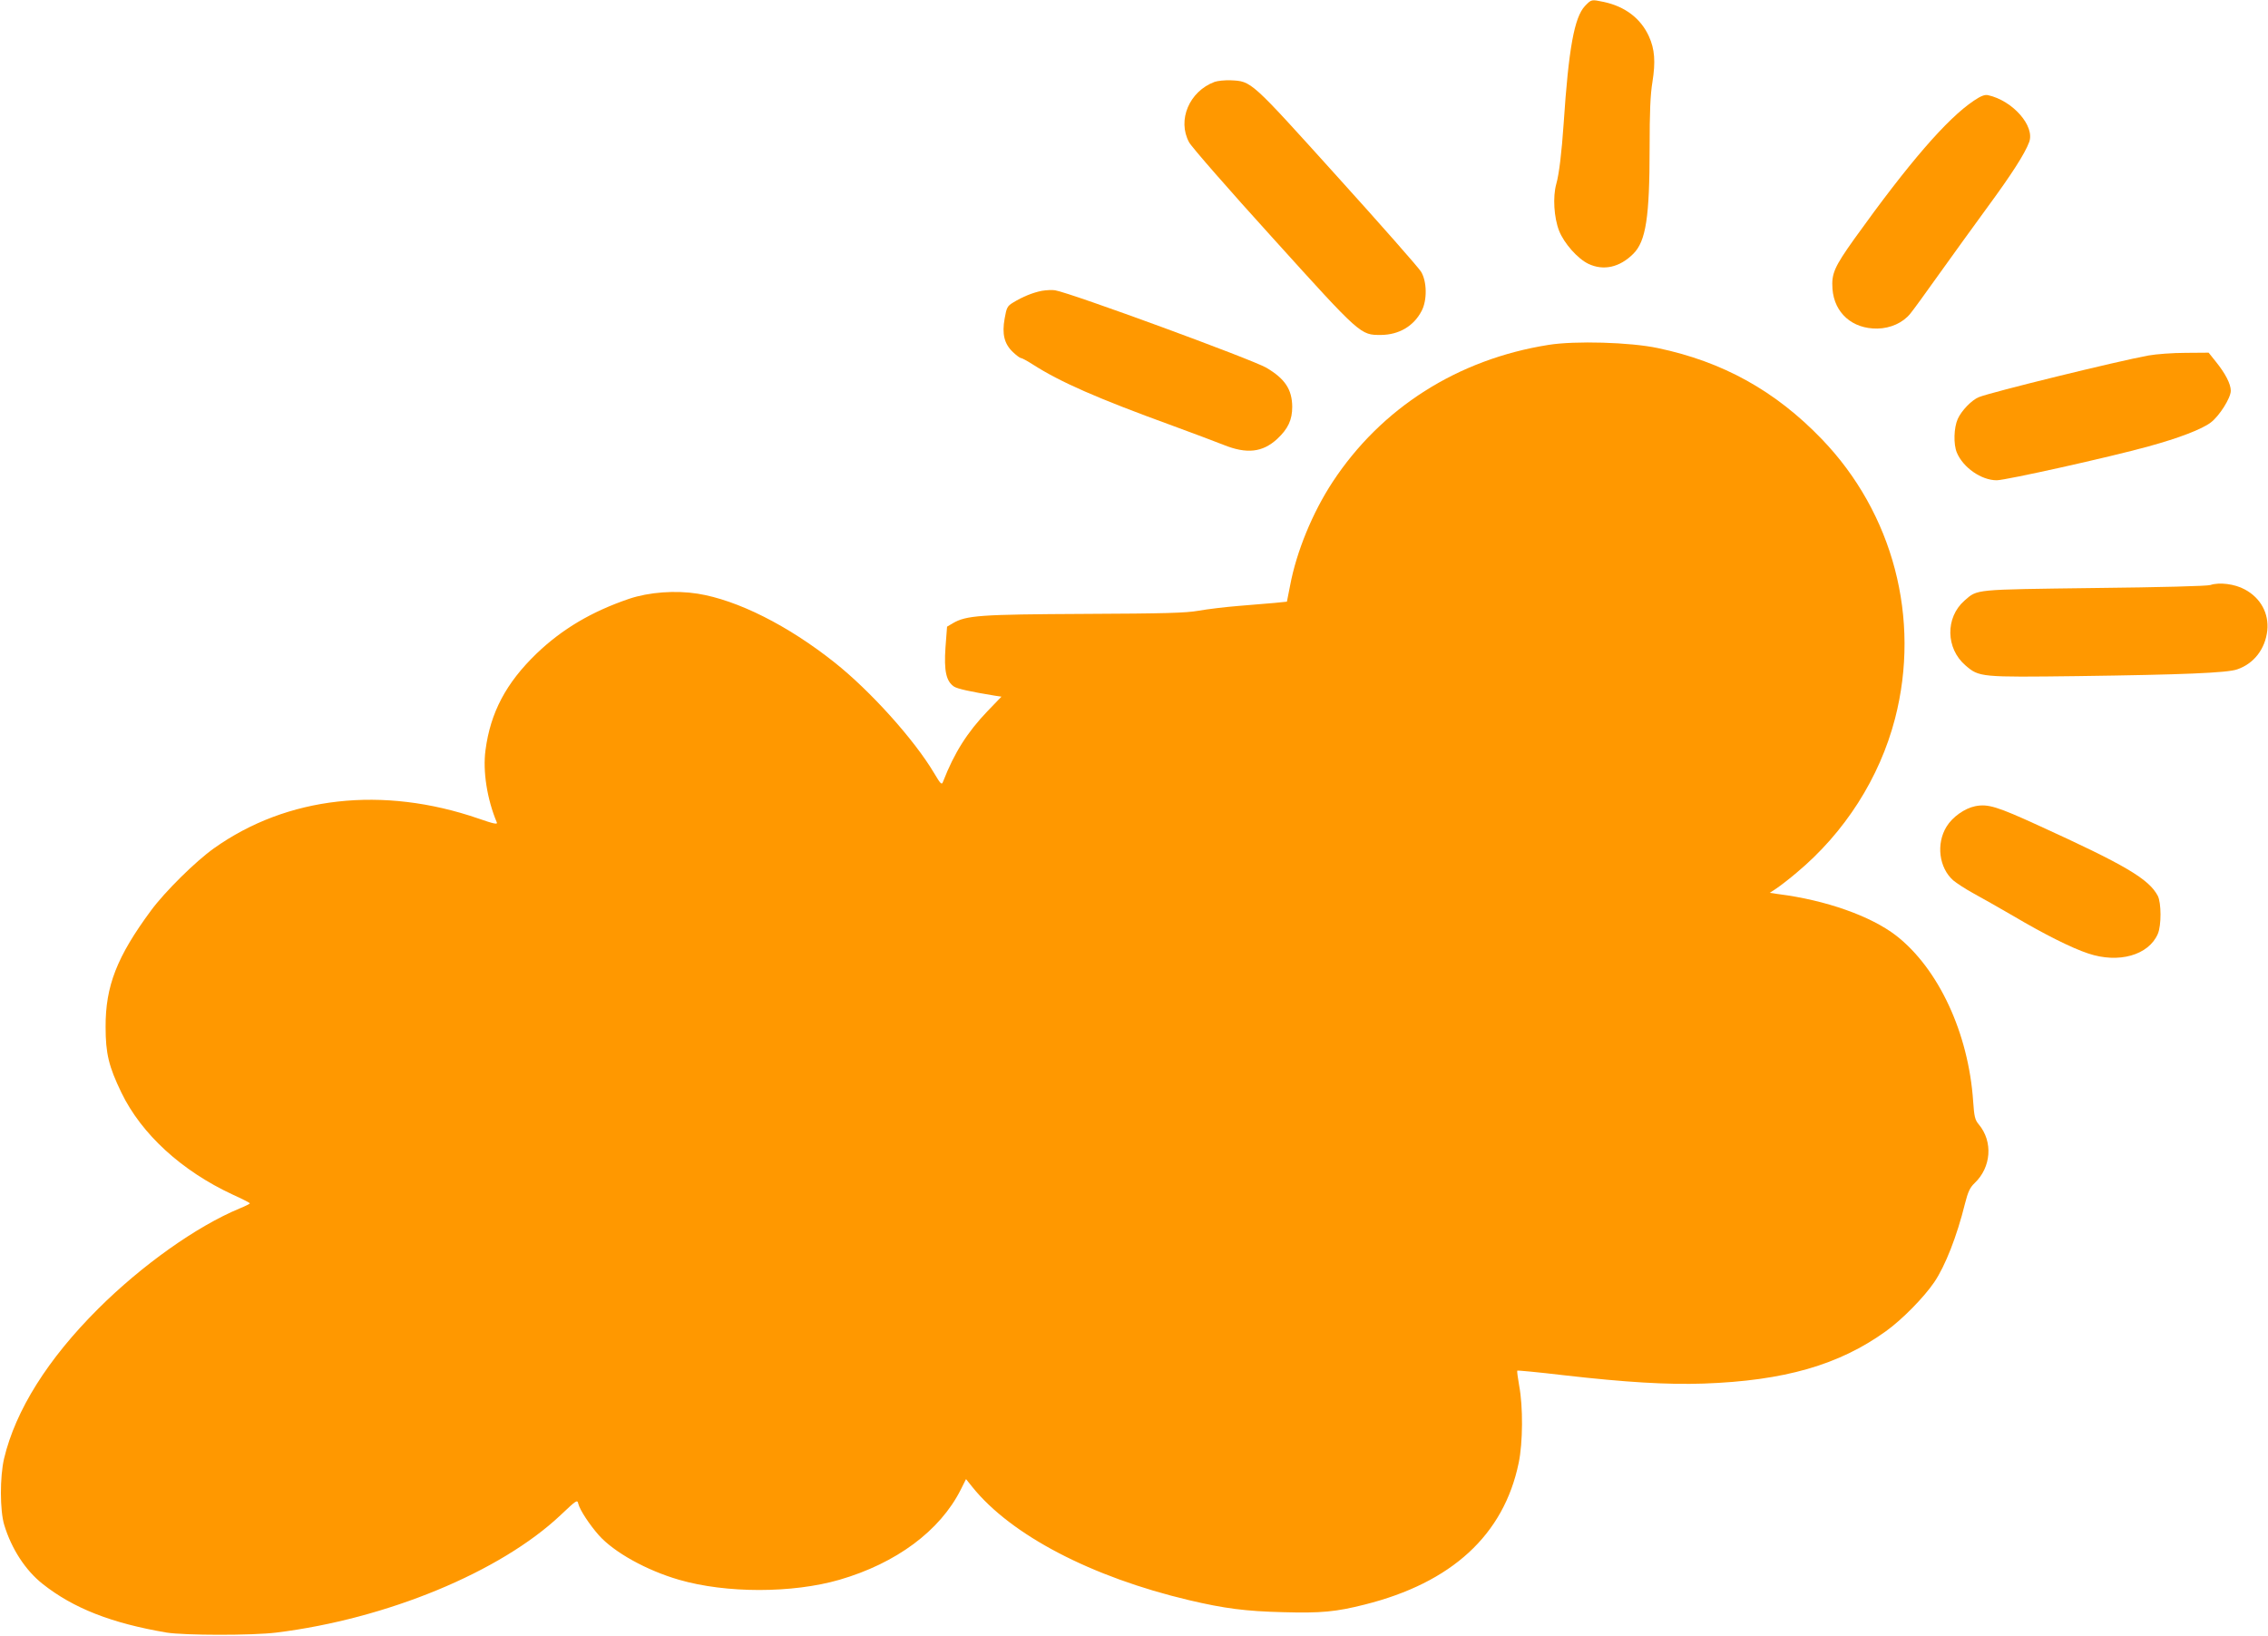 <?xml version="1.0" standalone="no"?>
<!DOCTYPE svg PUBLIC "-//W3C//DTD SVG 20010904//EN"
 "http://www.w3.org/TR/2001/REC-SVG-20010904/DTD/svg10.dtd">
<svg version="1.0" xmlns="http://www.w3.org/2000/svg"
 width="1280pt" height="923pt" viewBox="0 0 1280 923"
 preserveAspectRatio="xMidYMid meet">
<g transform="translate(0,923) scale(0.1,-0.1)"
fill="#ff9800" stroke="none">
<path d="M8945 9196 c-60 -64 -92 -240 -120 -661 -11 -163 -26 -289 -42 -344
-20 -72 -13 -188 16 -263 28 -71 105 -158 166 -187 85 -40 176 -20 253 57 71
71 92 205 92 598 0 202 4 300 16 372 18 113 13 185 -20 257 -46 101 -134 168
-254 194 -72 15 -70 15 -107 -23z"/>
<path d="M6855 8768 c-143 -53 -212 -216 -144 -341 13 -25 226 -269 473 -541
498 -551 494 -546 610 -546 101 1 184 49 229 135 32 60 31 166 -3 222 -14 23
-227 265 -474 538 -492 545 -482 536 -601 542 -33 1 -73 -3 -90 -9z"/>
<path d="M11140 8662 c-152 -102 -367 -351 -674 -779 -114 -160 -130 -197
-124 -283 10 -136 112 -226 253 -224 74 1 145 33 186 84 16 19 90 121 164 225
75 105 198 275 274 379 133 181 209 299 233 364 34 90 -92 234 -232 265 -18 4
-40 -4 -80 -31z"/>
<path d="M5880 7589 c-51 -10 -108 -33 -162 -66 -33 -20 -37 -28 -48 -90 -16
-88 -2 -144 47 -190 19 -18 39 -33 44 -33 6 0 36 -16 67 -36 156 -100 363
-191 792 -347 113 -41 241 -90 285 -107 131 -53 220 -43 303 33 62 58 85 108
85 182 -1 98 -41 158 -146 220 -83 48 -1100 421 -1192 437 -16 3 -50 1 -75 -3z"/>
<path d="M8740 7284 c-513 -81 -945 -356 -1220 -775 -112 -171 -203 -391 -239
-583 l-18 -91 -69 -7 c-38 -3 -130 -11 -204 -17 -74 -6 -175 -18 -225 -27 -74
-13 -191 -16 -645 -18 -589 -3 -666 -8 -743 -53 l-32 -19 -9 -118 c-9 -132 4
-190 48 -220 20 -13 93 -29 234 -52 l34 -5 -79 -82 c-113 -118 -187 -234 -250
-396 -8 -22 -12 -19 -52 48 -111 187 -359 463 -561 623 -263 209 -548 352
-772 388 -126 20 -275 9 -388 -29 -211 -72 -377 -170 -522 -309 -172 -166
-260 -332 -288 -545 -16 -119 9 -277 64 -408 5 -12 -17 -8 -103 22 -540 186
-1081 126 -1494 -168 -104 -74 -276 -244 -355 -351 -192 -260 -257 -426 -256
-657 0 -150 18 -223 89 -370 113 -234 340 -442 629 -576 53 -24 96 -46 96 -49
0 -3 -26 -16 -58 -29 -243 -101 -551 -320 -798 -566 -284 -283 -466 -572 -531
-845 -24 -103 -24 -293 1 -375 41 -135 120 -256 216 -332 174 -138 389 -222
700 -275 99 -16 484 -17 620 0 623 77 1264 342 1604 663 92 87 94 88 100 63 9
-35 63 -117 115 -176 86 -97 270 -199 453 -252 265 -77 640 -77 906 0 320 93
567 276 684 508 l30 60 36 -45 c218 -271 672 -508 1222 -638 199 -47 321 -63
532 -68 214 -6 298 2 460 43 491 123 785 393 869 799 24 114 25 319 3 435 -8
45 -13 84 -11 86 2 2 120 -9 263 -26 350 -40 585 -54 789 -47 455 16 764 105
1028 295 91 65 216 192 274 278 61 90 127 257 173 443 17 67 28 90 54 115 94
89 105 234 24 331 -22 26 -26 44 -32 130 -26 386 -196 750 -435 936 -143 110
-396 200 -665 234 l-48 7 38 25 c22 15 73 54 114 89 271 226 468 534 555 869
146 564 -10 1159 -414 1578 -262 272 -558 436 -925 513 -156 33 -466 42 -616
18z"/>
<path d="M12125 7224 c-171 -31 -889 -207 -957 -235 -40 -16 -98 -76 -119
-123 -22 -49 -25 -143 -5 -190 35 -84 138 -156 225 -156 50 0 636 130 856 191
172 47 302 97 352 135 49 37 113 139 113 179 0 38 -30 97 -85 165 l-40 50
-130 -1 c-71 0 -166 -7 -210 -15z"/>
<path d="M12475 5929 c-18 -6 -280 -13 -655 -17 -686 -9 -658 -6 -733 -71
-109 -96 -106 -270 6 -366 77 -66 83 -67 637 -60 587 8 840 18 896 38 94 32
158 114 170 219 10 96 -37 184 -127 232 -56 31 -144 42 -194 25z"/>
<path d="M11148 4681 c-60 -12 -129 -61 -162 -115 -60 -97 -43 -233 38 -304
18 -15 68 -48 112 -72 43 -23 144 -81 224 -127 181 -107 334 -183 425 -213
172 -58 341 -10 393 110 21 48 20 176 0 215 -51 96 -184 174 -673 397 -234
107 -285 123 -357 109z"/>
</g>
</svg>
